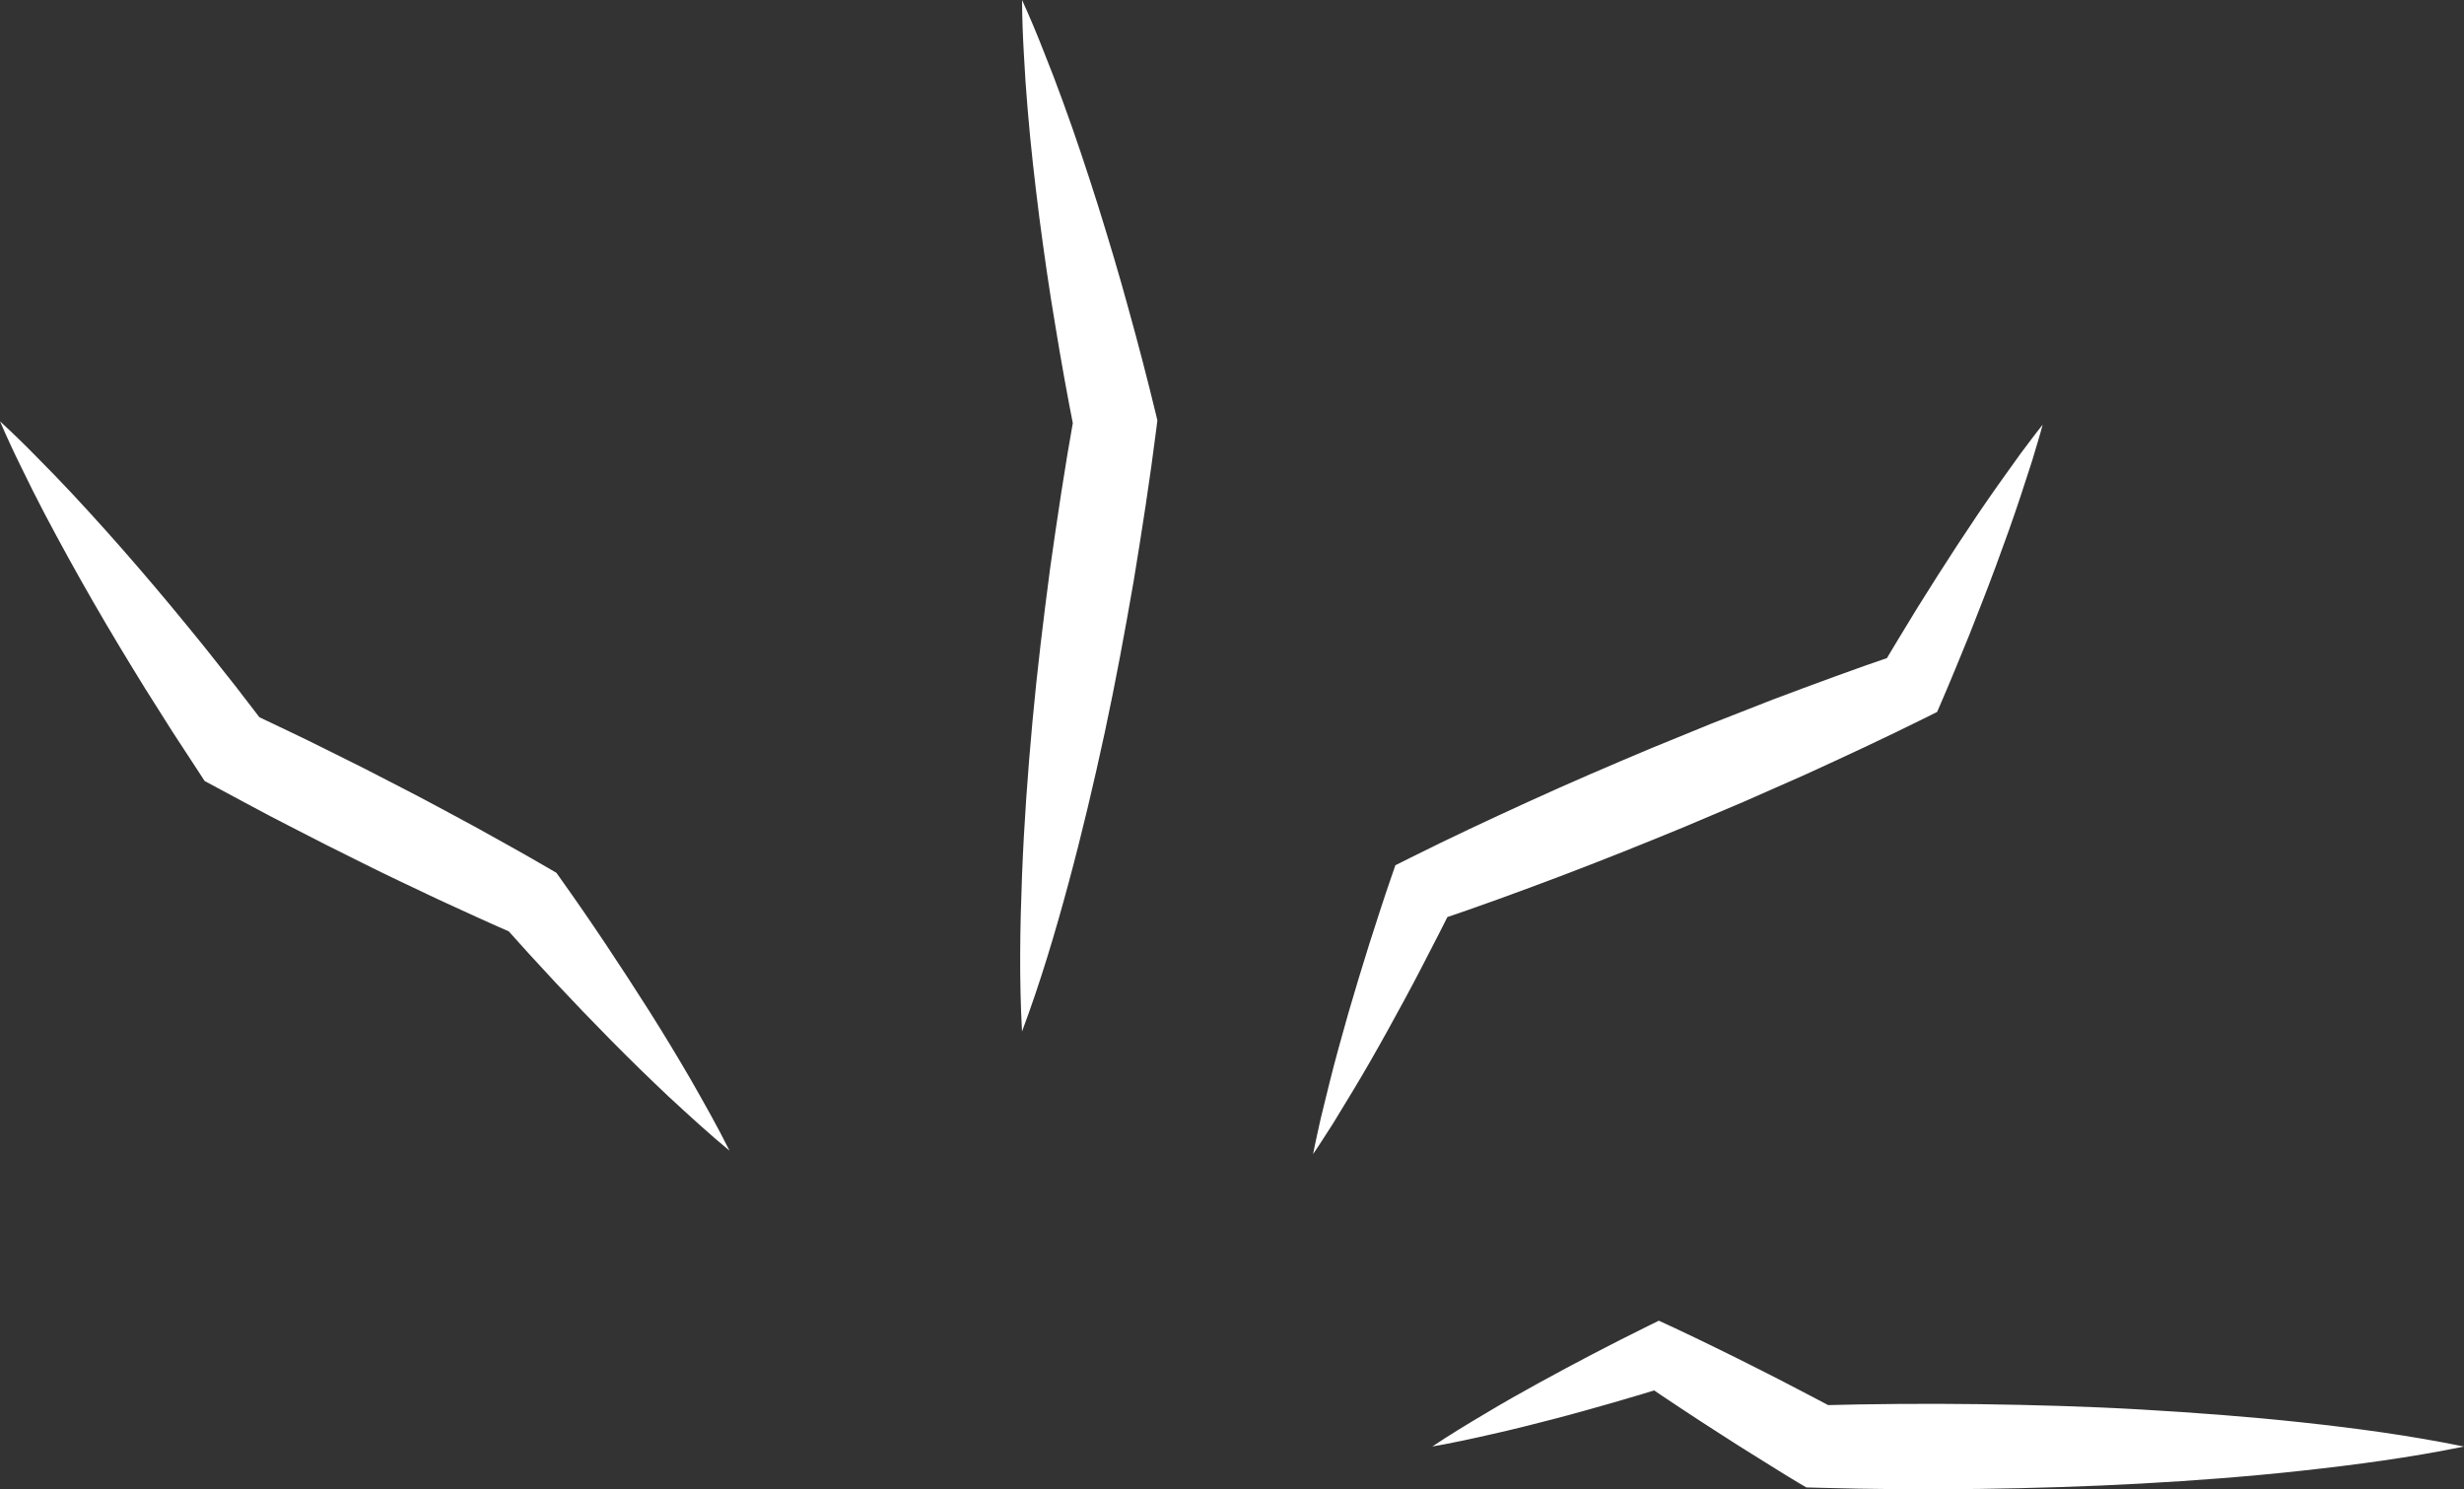 <?xml version="1.0" encoding="UTF-8"?> <svg xmlns="http://www.w3.org/2000/svg" id="Layer_1" data-name="Layer 1" width="230.525" height="139.344" viewBox="0 0 230.525 139.344"><rect x="0" y="0" width="230.525" height="139.344" fill="#333333" stroke="none"/> <defs> <style>.cls-1{fill:#fff;}</style> </defs> <title>click</title> <path class="cls-1" d="M95.617,96.522c-.269-4.9-.187-9.746,0-14.576s.537-9.635.977-14.426,1.022-9.561,1.65-14.324c.673-4.756,1.383-9.506,2.234-14.234l.046,1.426q-.987-4.967-1.8-9.97c-.565-3.332-1.041-6.682-1.484-10.041-.425-3.362-.815-6.732-1.094-10.126-.144-1.7-.266-3.4-.35-5.106-.1-1.7-.166-3.419-.176-5.145.716,1.57,1.379,3.152,2,4.743.642,1.586,1.246,3.181,1.828,4.781,1.172,3.2,2.235,6.419,3.261,9.649,1.009,3.233,1.984,6.474,2.872,9.734q1.359,4.886,2.551,9.806l.149.615-.1.811c-.6,4.767-1.343,9.512-2.121,14.251-.824,4.733-1.691,9.459-2.705,14.162s-2.12,9.394-3.378,14.06S97.337,91.926,95.617,96.522Z"></path> <path class="cls-1" d="M68.251,107.673c-1.964-1.619-3.814-3.328-5.667-5.036q-2.747-2.587-5.386-5.259T52,91.97q-2.558-2.736-5.041-5.533l1.146.936c-2.391-1.039-4.756-2.129-7.121-3.219-2.35-1.12-4.712-2.216-7.037-3.384q-3.5-1.722-6.967-3.525c-2.32-1.178-4.6-2.438-6.9-3.663l-.933-.5-.457-.7-2.578-3.949-2.522-3.989c-1.655-2.677-3.285-5.373-4.859-8.108s-3.1-5.5-4.578-8.308q-1.1-2.106-2.141-4.26C1.306,42.347.639,40.9,0,39.422c1.179,1.09,2.329,2.2,3.437,3.34q1.688,1.692,3.312,3.429,3.24,3.478,6.326,7.068c2.06,2.39,4.066,4.82,6.045,7.268l2.93,3.7,2.874,3.739-1.39-1.2c2.347,1.125,4.711,2.217,7.034,3.391q3.506,1.717,6.964,3.529c2.318,1.183,4.6,2.438,6.892,3.67,2.279,1.262,4.557,2.522,6.809,3.836l.822.479.325.456q2.17,3.045,4.25,6.162t4.093,6.287q2.007,3.175,3.9,6.436C65.872,103.205,67.119,105.393,68.251,107.673Z"></path> <path class="cls-1" d="M134,135.352c1.621-1.079,3.271-2.086,4.933-3.065,1.654-1,3.329-1.943,5.012-2.869s3.374-1.83,5.072-2.718,3.406-1.752,5.121-2.6l1.056-.519,1.517.7c1.3.6,2.579,1.237,3.867,1.858s2.561,1.267,3.836,1.909,2.549,1.289,3.811,1.956,2.536,1.311,3.785,2L170.1,131.5q7.553-.206,15.106-.109c5.035.071,10.071.208,15.106.5s10.071.665,15.106,1.211,10.071,1.221,15.106,2.254c-5.035,1.033-10.07,1.7-15.106,2.254s-10.07.933-15.106,1.211-10.071.428-15.106.5-10.071.028-15.106-.109l-1.107-.03-.807-.478c-1.227-.727-2.429-1.5-3.643-2.248s-2.421-1.512-3.619-2.291-2.405-1.539-3.592-2.338-2.386-1.572-3.562-2.389l2.574.179q-2.737.858-5.5,1.651c-1.843.527-3.687,1.049-5.548,1.529s-3.722.961-5.608,1.378C137.812,134.607,135.922,135.016,134,135.352Z"></path> <path class="cls-1" d="M122.852,107.987c.208-1.124.476-2.222.712-3.333l.809-3.293c.543-2.194,1.152-4.36,1.765-6.524q.942-3.239,1.951-6.448c.686-2.134,1.364-4.271,2.1-6.386l.361-1.042,1.361-.681c3.688-1.847,7.421-3.588,11.165-5.3s7.526-3.336,11.319-4.93l5.713-2.337,5.749-2.253c3.853-1.451,7.715-2.881,11.62-4.207l-1.65,1.533c1.154-1.981,2.354-3.938,3.55-5.9,1.218-1.948,2.444-3.893,3.706-5.819s2.548-3.841,3.885-5.73l2.021-2.825c.705-.926,1.383-1.866,2.118-2.776-.3,1.131-.651,2.235-.979,3.351l-1.074,3.3c-.727,2.2-1.507,4.367-2.306,6.527s-1.639,4.3-2.484,6.437c-.868,2.125-1.731,4.254-2.641,6.358l-.393.908-1.258.626c-3.692,1.836-7.428,3.57-11.173,5.281l-5.648,2.492-5.684,2.408c-3.8,1.568-7.625,3.1-11.474,4.559s-7.719,2.872-11.628,4.188l1.721-1.723c-.98,2.012-2.016,4-3.044,5.993s-2.1,3.965-3.19,5.932-2.2,3.923-3.376,5.856l-1.762,2.9C124.09,106.082,123.5,107.047,122.852,107.987Z"></path> </svg> 